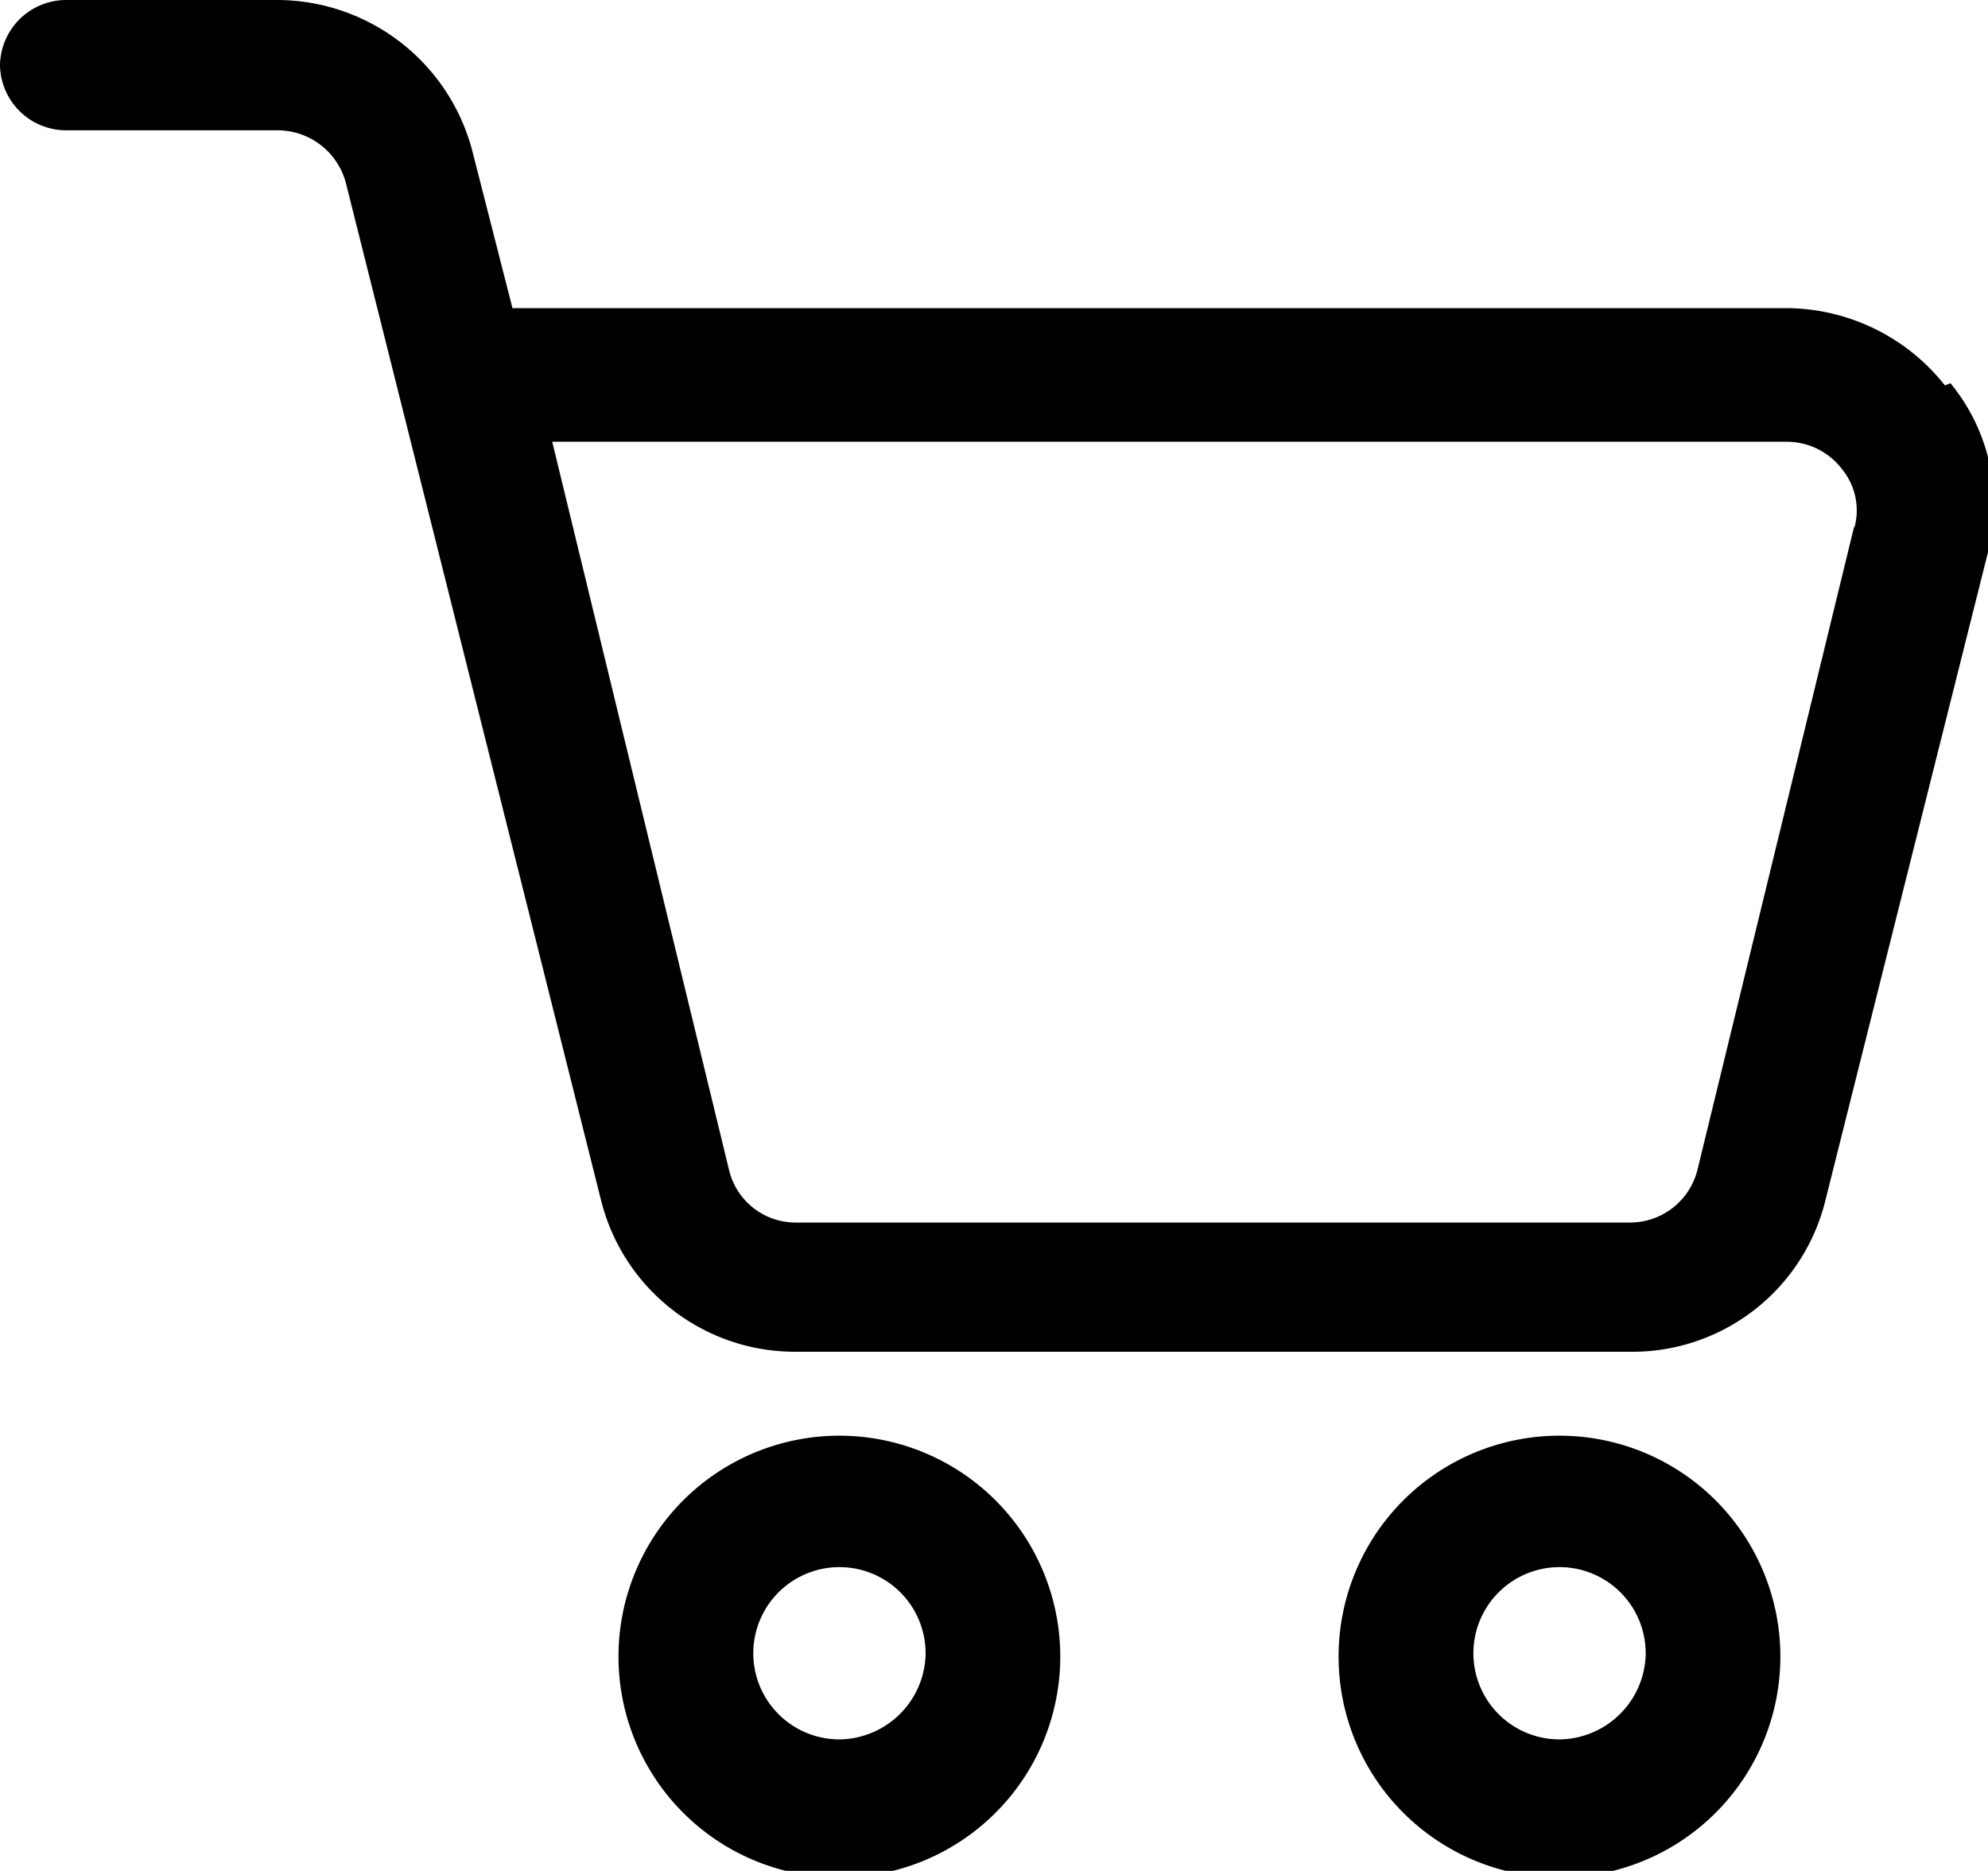<svg xmlns="http://www.w3.org/2000/svg" viewBox="0 0 18 16.94"><title>Icon-Shop_18x16</title><g data-name="Layer 2"><path d="M16.79 4.76l-1.42 5.83a.63.63 0 0 1-.61.48H7.2a.62.62 0 0 1-.6-.48L5 4h11.18a.63.63 0 0 1 .5.25.59.59 0 0 1 .11.53zm.82-1.27a1.84 1.84 0 0 0-1.43-.7H4.64l-.36-1.41A1.83 1.83 0 0 0 2.52 0H.59A.6.6 0 0 0 0 .59a.6.6 0 0 0 .59.59h1.93a.64.64 0 0 1 .61.47l2.31 9.21a1.81 1.81 0 0 0 1.76 1.38h7.56a1.8 1.8 0 0 0 1.77-1.38L18 5a1.73 1.73 0 0 0-.34-1.53zM7.6 15.75a.78.78 0 1 1 .78-.75.79.79 0 0 1-.78.75zm0-2.75a2 2 0 1 0 2 2 2 2 0 0 0-2-2zm6.52 2.75a.78.78 0 1 1 .78-.75.79.79 0 0 1-.78.75zm0-2.75a2 2 0 1 0 2 2 2 2 0 0 0-2-2z" data-name="Layer 1"/></g></svg>